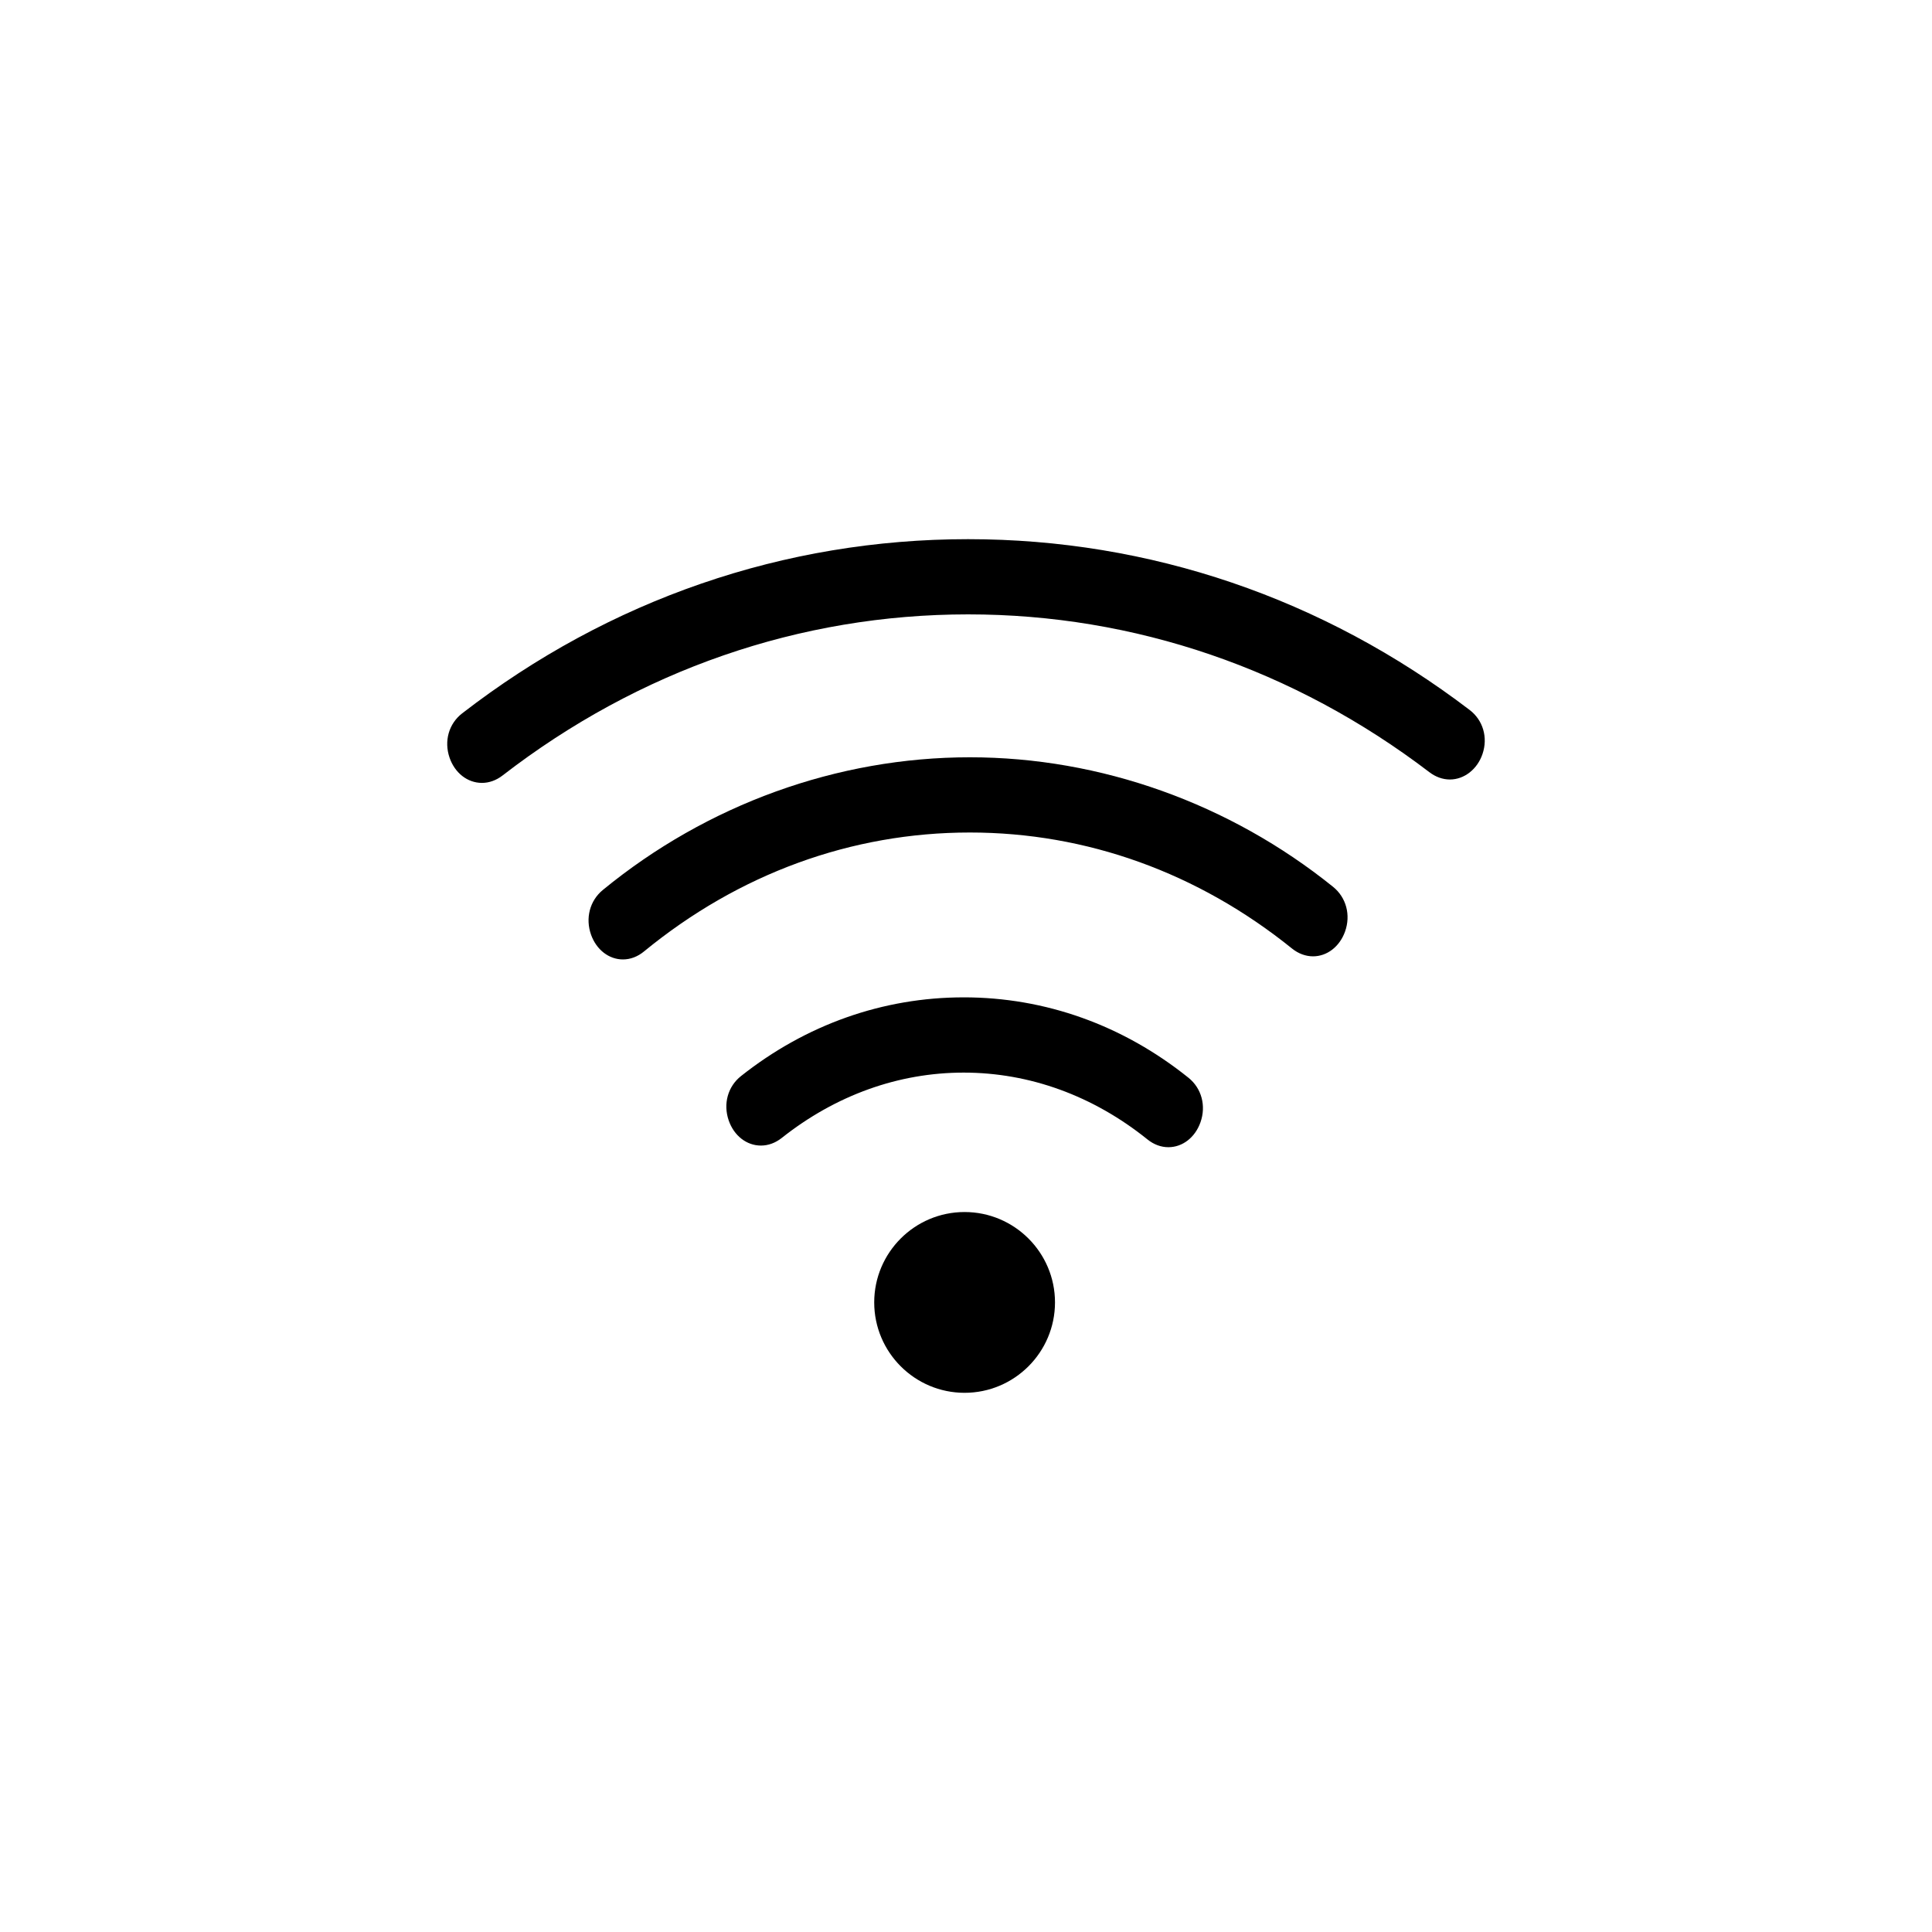 <?xml version="1.0" encoding="UTF-8"?>
<!-- Uploaded to: ICON Repo, www.iconrepo.com, Generator: ICON Repo Mixer Tools -->
<svg fill="#000000" width="800px" height="800px" version="1.1" viewBox="144 144 512 512" xmlns="http://www.w3.org/2000/svg">
 <g>
  <path d="m399.62 465.2c-13.211 0-23.945 10.746-23.945 23.949 0 13.215 10.742 23.961 23.945 23.961 13.211 0 23.965-10.746 23.965-23.961 0-13.203-10.754-23.949-23.965-23.949z"/>
  <path d="m533.46 332.14c-38.824-29.605-84.785-45.254-132.91-45.254-48.656 0-95.02 15.961-134.07 46.16-3.531 2.731-4.848 7.324-3.352 11.715 1.391 4.082 4.766 6.715 8.594 6.715 1.91 0 3.797-0.68 5.457-1.961 36.133-27.93 78.801-42.699 123.39-42.699 44.082 0 86.363 14.469 122.25 41.832 1.652 1.258 3.527 1.926 5.422 1.926 3.809 0 7.281-2.727 8.645-6.777 1.48-4.379 0.125-8.961-3.422-11.656z"/>
  <path d="m401.01 344.69c-35.082 0-69.621 12.488-97.254 35.164-3.461 2.836-4.68 7.5-3.109 11.887 1.422 3.961 4.731 6.519 8.438 6.519 1.98 0 3.914-0.734 5.586-2.117 25.137-20.621 54.992-31.52 86.344-31.52 30.918 0 60.445 10.629 85.391 30.754 1.672 1.344 3.598 2.055 5.547 2.062h0.004c3.742 0 7.062-2.578 8.496-6.57 1.559-4.375 0.316-9.02-3.16-11.84-27.477-22.145-61.672-34.34-96.281-34.34z"/>
  <path d="m399.38 408.31c-21.383 0-41.785 7.215-58.996 20.852-3.508 2.766-4.785 7.391-3.266 11.777 1.402 4.047 4.75 6.648 8.539 6.648 1.934 0 3.84-0.699 5.508-2.016 14.297-11.336 30.969-17.32 48.211-17.32 17.457 0 34.305 6.121 48.707 17.703 1.672 1.352 3.586 2.066 5.551 2.066 3.758 0 7.09-2.59 8.504-6.606 1.547-4.379 0.289-9.023-3.195-11.809-17.34-13.926-37.93-21.297-59.562-21.297z"/>
 </g>
</svg>